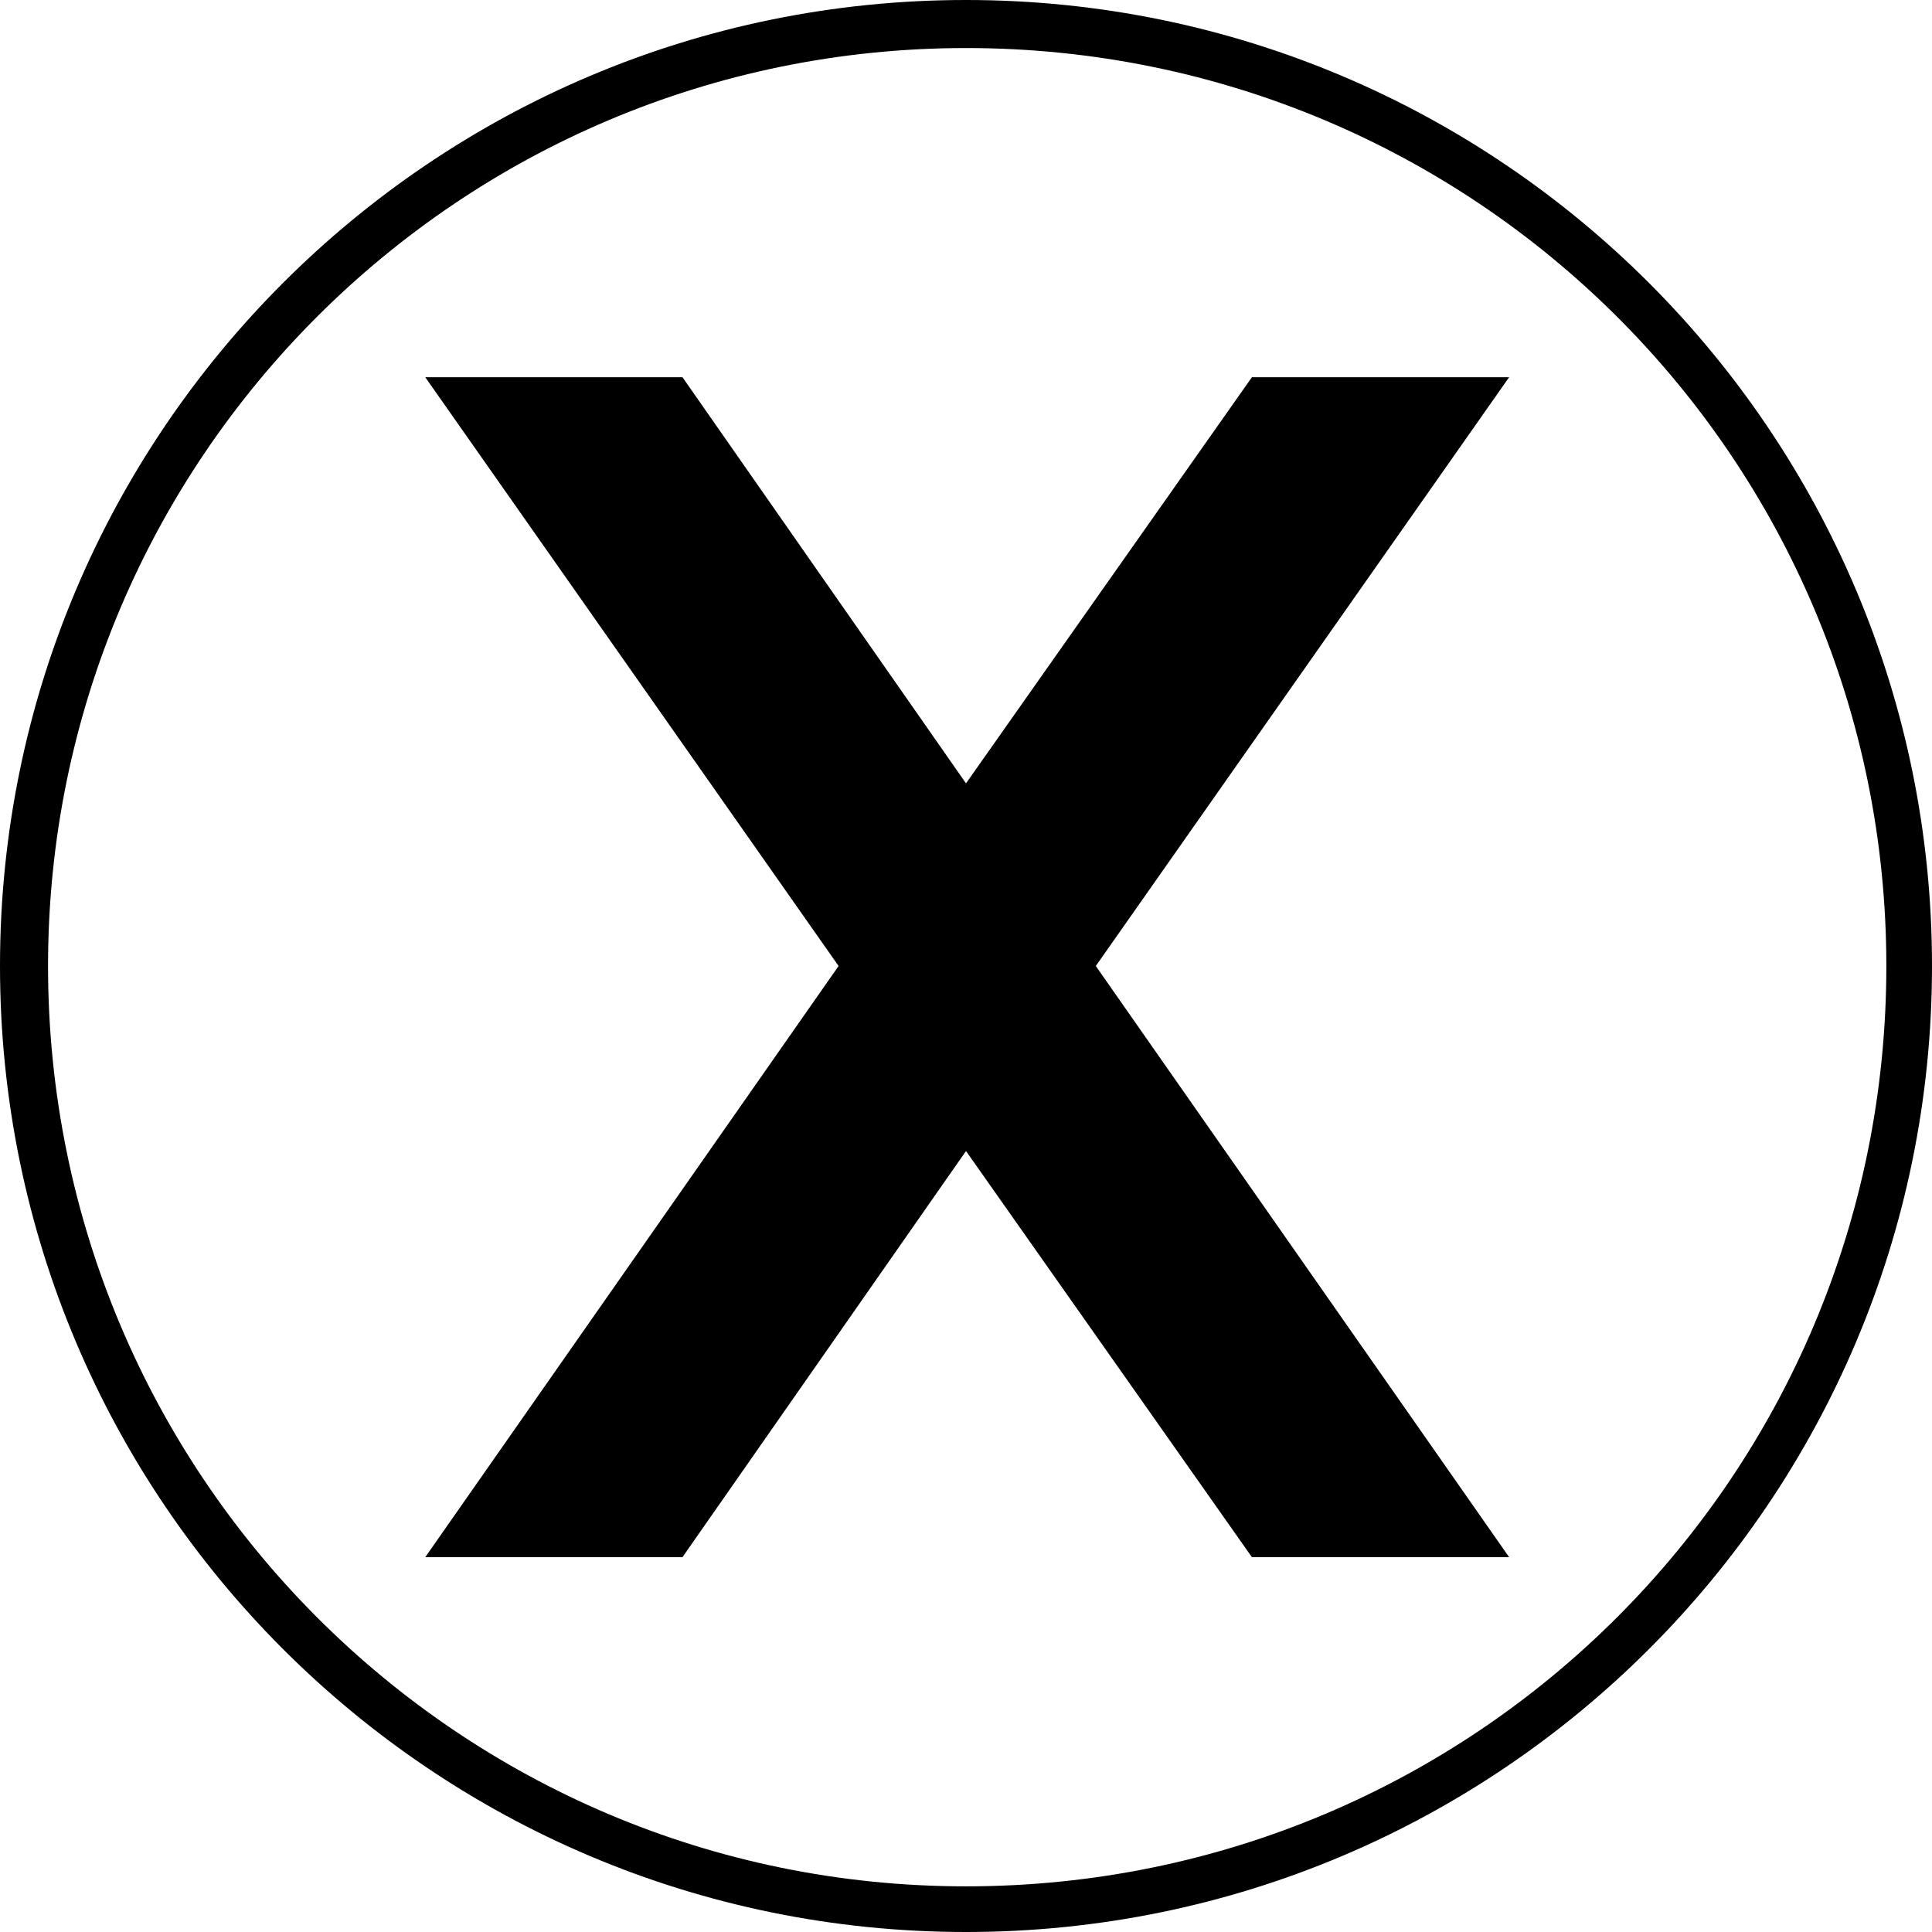 <svg xmlns="http://www.w3.org/2000/svg" xmlns:xlink="http://www.w3.org/1999/xlink" width="80" zoomAndPan="magnify" viewBox="0 0 60 60" height="80" preserveAspectRatio="xMidYMid meet" version="1.0"><path fill="#000000" d="M 30 0 C 46.566 0 60 13.434 60 30 C 60 46.566 46.566 60 30 60 C 13.434 60 0 46.566 0 30 C 0 13.434 13.434 0 30 0 Z M 30 24.328 L 38.879 11.715 L 46.867 11.715 L 34.031 30 L 46.867 48.359 L 38.879 48.359 L 30 35.746 L 21.195 48.359 L 13.207 48.359 L 26.043 30 L 13.207 11.715 L 21.195 11.715 Z M 30 1.492 C 14.254 1.492 1.492 14.254 1.492 30 C 1.492 45.82 14.254 58.582 30 58.582 C 45.82 58.582 58.582 45.82 58.582 30 C 58.582 14.254 45.82 1.492 30 1.492 Z M 30 1.492 " fill-opacity="1" fill-rule="nonzero"/></svg>